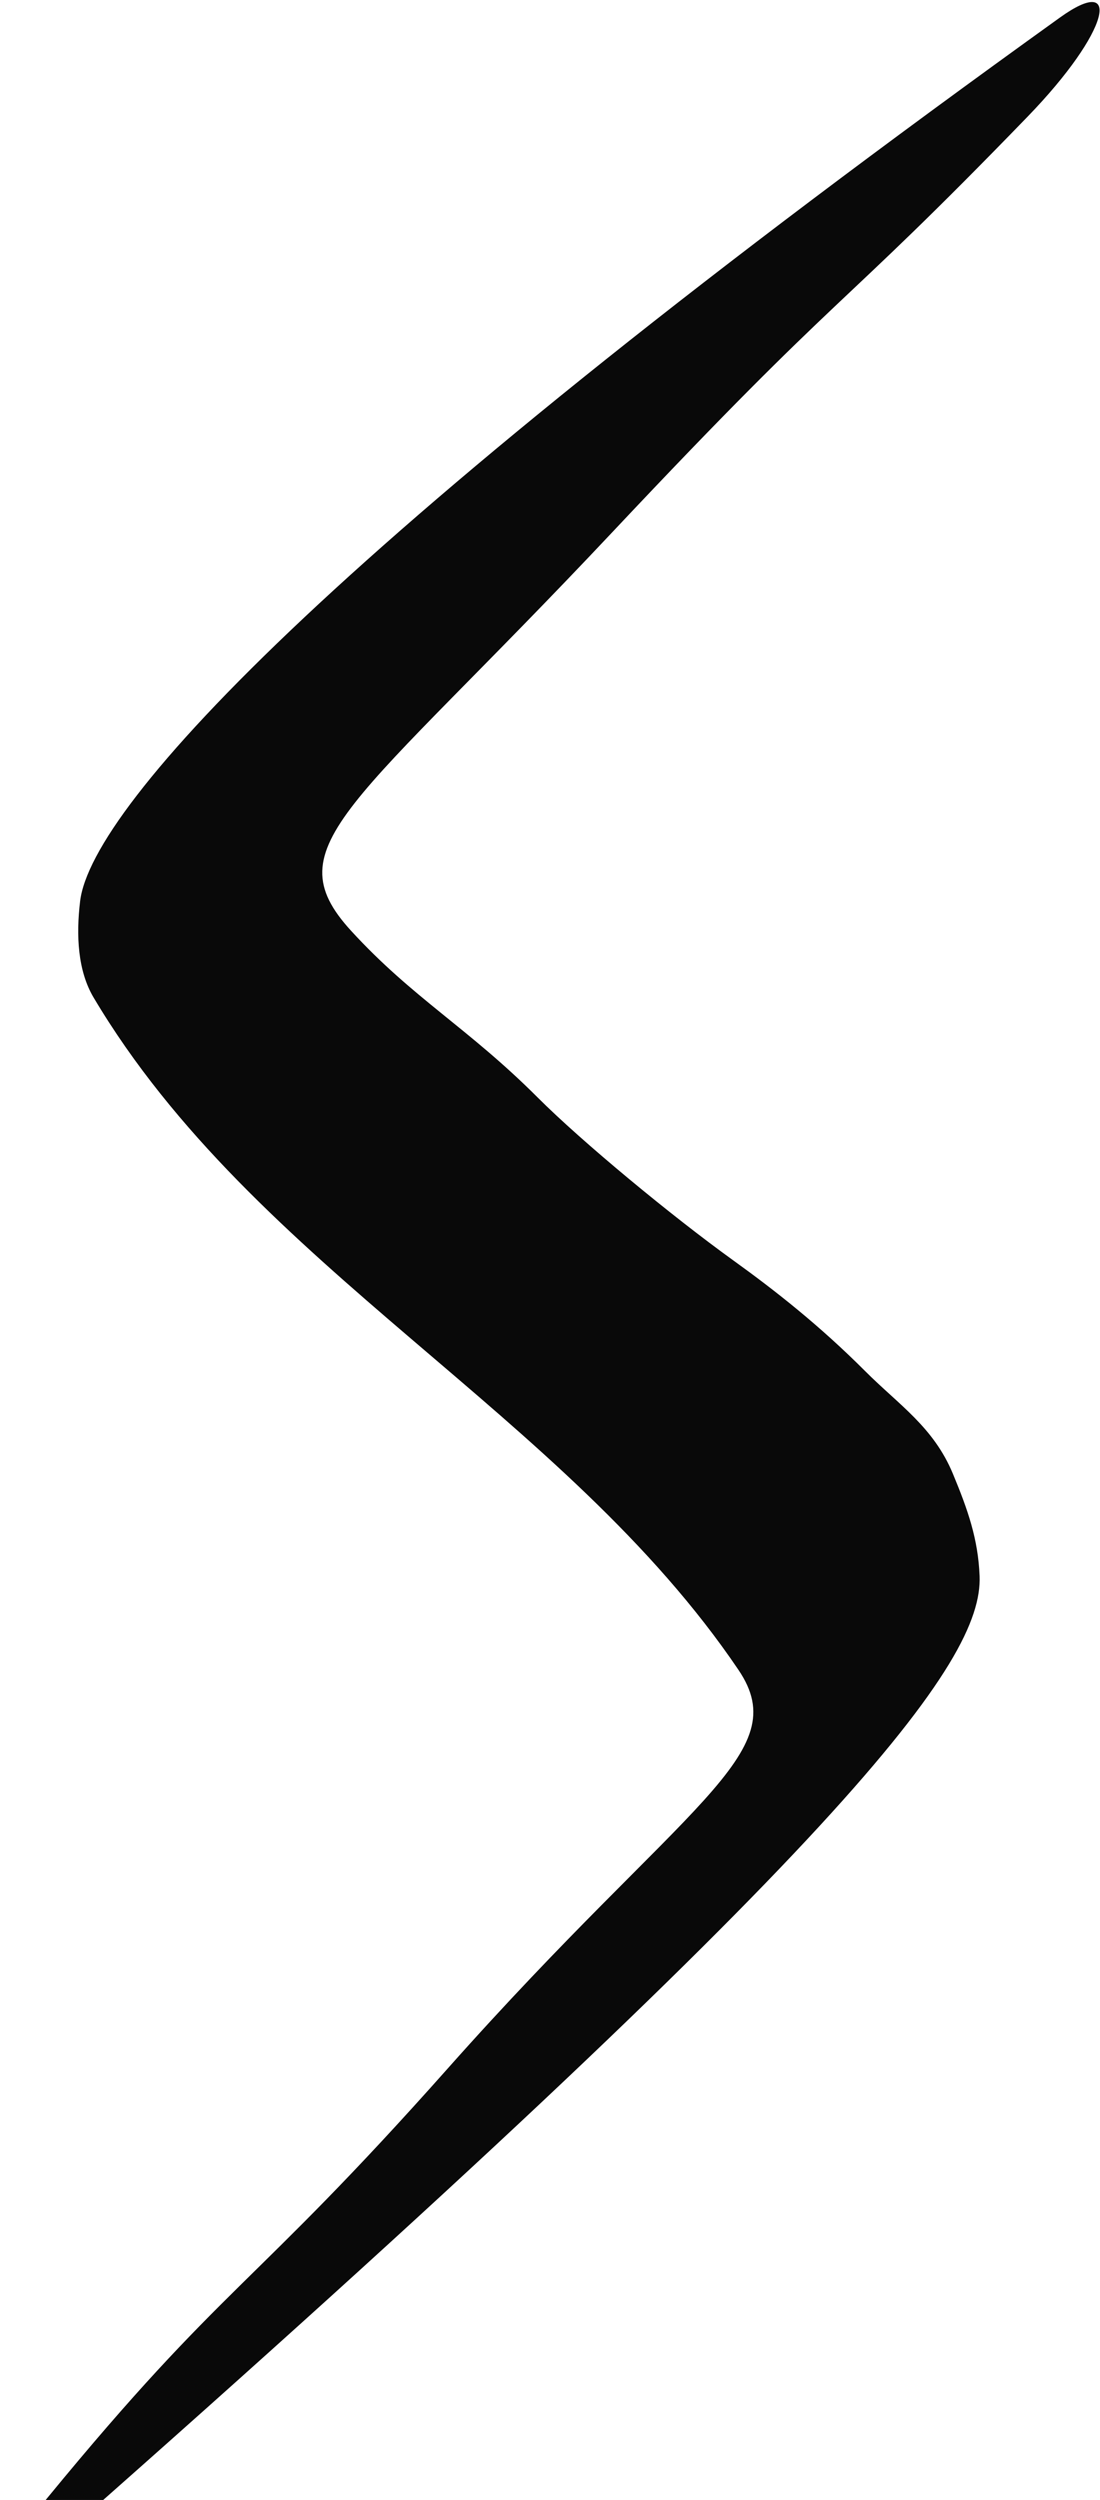 <?xml version="1.0" encoding="UTF-8"?> <svg xmlns="http://www.w3.org/2000/svg" width="236" height="536" viewBox="0 0 236 536" fill="none"> <path d="M227.41 3.756C240.758 -5.828 238.328 6.574 220.47 25.009C178.111 68.738 182.239 60.055 131.264 114.216C75.746 173.203 58.461 181.153 75.326 199.562C88.549 213.997 100.425 220.374 115.334 235.282C124.892 244.84 144.121 260.726 157.296 270.211C166.309 276.7 175.769 284.12 185.639 293.992C192.887 301.241 200.283 305.968 204.442 315.98C207.657 323.718 209.847 329.957 210.167 337.878C210.912 356.348 182.944 394.254 14.391 542.841C-1.209 556.592 -3.965 552.75 10.099 535.63C48.394 489.017 53.569 491.287 96.12 443.418C147.095 386.071 170.693 376.147 158.442 358.037C121.095 302.831 54.665 272.018 20.087 213.882C16.691 208.173 16.303 200.609 17.189 193.216C19.657 172.612 73.175 114.487 227.41 3.756Z" fill="#090909"></path> </svg> 